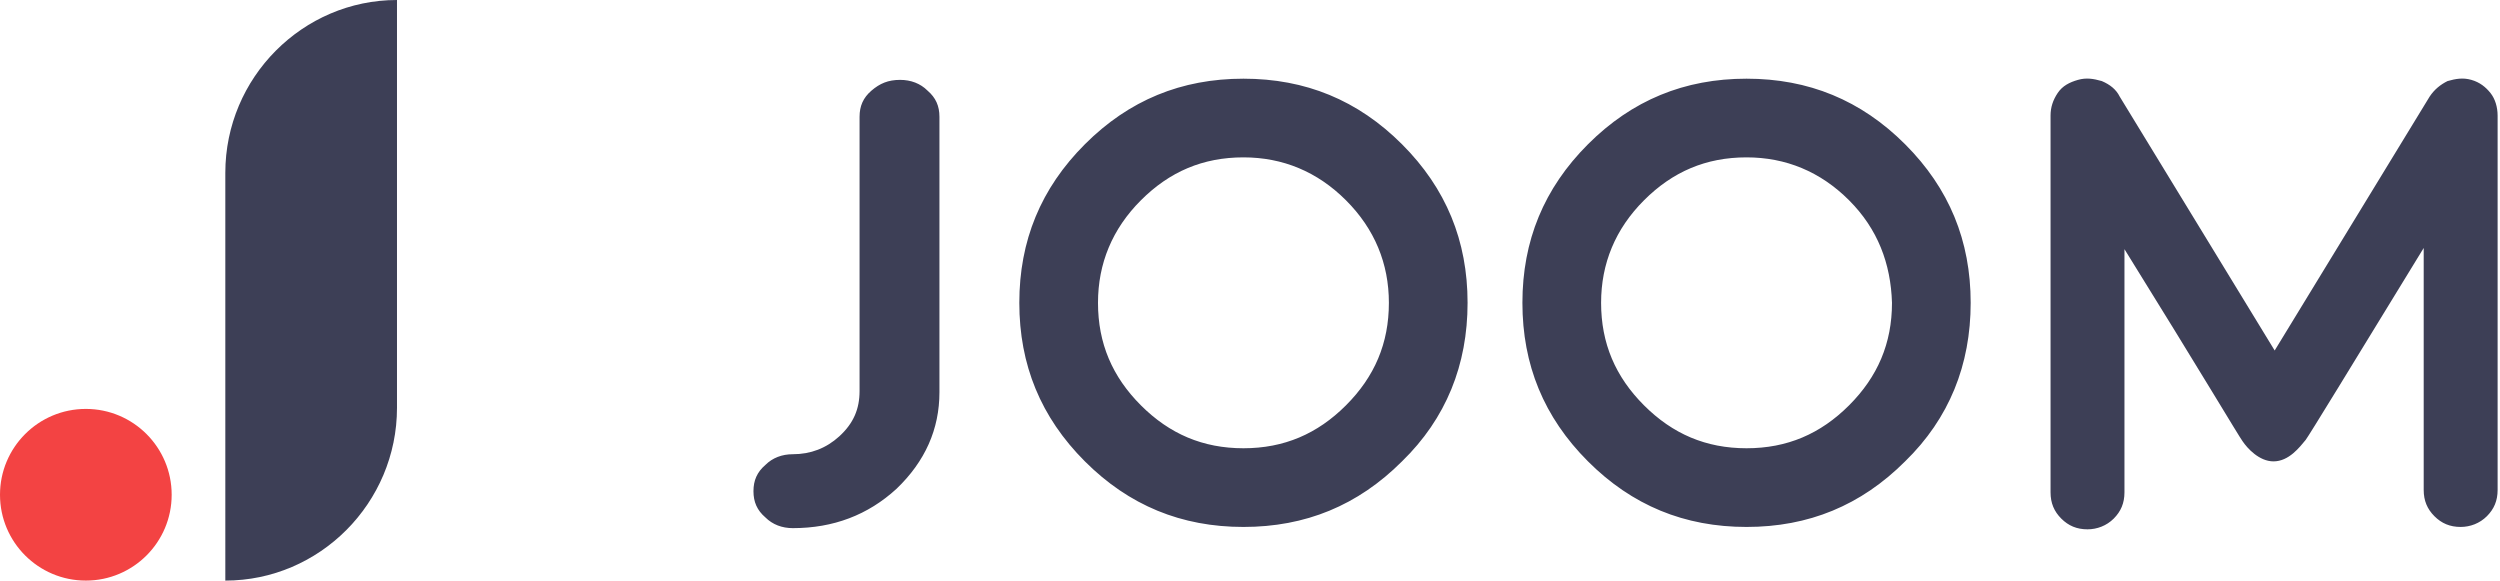 <?xml version="1.0" encoding="UTF-8"?> <!-- Generator: Adobe Illustrator 18.0.0, SVG Export Plug-In . SVG Version: 6.00 Build 0) --> <svg xmlns="http://www.w3.org/2000/svg" xmlns:xlink="http://www.w3.org/1999/xlink" id="Слой_1" x="0px" y="0px" viewBox="0 0 209.7 48.7" xml:space="preserve"> <g> <path fill-rule="evenodd" clip-rule="evenodd" fill="#3D3F56" d="M188.1,37c-0.3-0.4-3.5-5.8-9.9-16.1v20.4c0,0.9-0.3,1.6-0.9,2.2 c-0.6,0.6-1.4,0.9-2.2,0.9c-0.9,0-1.6-0.3-2.2-0.9c-0.6-0.6-0.9-1.3-0.9-2.2V9.7c0-0.7,0.2-1.3,0.6-1.9c0.4-0.6,1-0.9,1.7-1.1 c0.7-0.2,1.3-0.1,2,0.1c0.7,0.3,1.2,0.7,1.5,1.3l13,21.3l13-21.3c0.4-0.6,0.9-1,1.5-1.3c0.7-0.2,1.3-0.3,2-0.1 c0.7,0.2,1.2,0.6,1.6,1.1c0.4,0.5,0.6,1.2,0.6,1.9v31.4c0,0.9-0.3,1.6-0.9,2.2c-0.6,0.6-1.4,0.9-2.2,0.9c-0.9,0-1.6-0.3-2.2-0.9 c-0.6-0.6-0.9-1.3-0.9-2.2V20.8c-6.3,10.3-9.6,15.7-9.9,16.1c-0.5,0.6-1.4,1.8-2.7,1.8C189.5,38.7,188.5,37.6,188.1,37z M155.1,16.8c-2.4-2.4-5.3-3.6-8.6-3.6c-3.4,0-6.2,1.2-8.6,3.6c-2.4,2.4-3.6,5.3-3.6,8.6c0,3.4,1.2,6.2,3.6,8.6 c2.4,2.4,5.2,3.6,8.6,3.6c3.4,0,6.2-1.2,8.6-3.6c2.4-2.4,3.6-5.2,3.6-8.6C158.6,22.1,157.5,19.2,155.1,16.8z M159.8,38.7 c-3.7,3.7-8.1,5.5-13.3,5.5c-5.2,0-9.6-1.8-13.3-5.5c-3.7-3.7-5.5-8.1-5.5-13.3c0-5.2,1.8-9.6,5.5-13.3c3.7-3.7,8.1-5.5,13.3-5.5 c5.2,0,9.6,1.8,13.3,5.5c3.7,3.7,5.5,8.1,5.5,13.3C165.3,30.6,163.5,35.1,159.8,38.7z M112.9,16.8c-2.4-2.4-5.3-3.6-8.6-3.6 c-3.4,0-6.2,1.2-8.6,3.6c-2.4,2.4-3.6,5.3-3.6,8.6c0,3.4,1.2,6.2,3.6,8.6c2.4,2.4,5.2,3.6,8.6,3.6c3.4,0,6.2-1.2,8.6-3.6 c2.4-2.4,3.6-5.2,3.6-8.6C116.5,22.1,115.3,19.2,112.9,16.8z M117.6,38.7c-3.7,3.7-8.1,5.5-13.3,5.5c-5.2,0-9.6-1.8-13.3-5.5 c-3.7-3.7-5.5-8.1-5.5-13.3c0-5.2,1.8-9.6,5.5-13.3c3.7-3.7,8.1-5.5,13.3-5.5c5.2,0,9.6,1.8,13.3,5.5c3.7,3.7,5.5,8.1,5.5,13.3 C123.1,30.6,121.3,35.1,117.6,38.7z M72.1,32.8V9.8c0-0.9,0.3-1.6,1-2.2c0.7-0.6,1.4-0.9,2.4-0.9c0.9,0,1.7,0.3,2.3,0.9 c0.7,0.6,1,1.3,1,2.2v23.1c0,3.1-1.2,5.8-3.6,8.1c-2.4,2.2-5.3,3.3-8.7,3.3c-0.9,0-1.7-0.3-2.3-0.9c-0.7-0.6-1-1.3-1-2.2 c0-0.9,0.3-1.6,1-2.2c0.6-0.6,1.4-0.9,2.3-0.9c1.5,0,2.8-0.5,3.9-1.5C71.6,35.5,72.1,34.3,72.1,32.8z"></path> <path fill="#3D3F56" d="M33.3,34.2c0,8-6.5,14.5-14.4,14.5V14.5c0-8,6.5-14.5,14.4-14.5V34.2z"></path> <ellipse fill="#F34343" cx="7.2" cy="41.5" rx="7.2" ry="7.2"></ellipse> </g> </svg> 